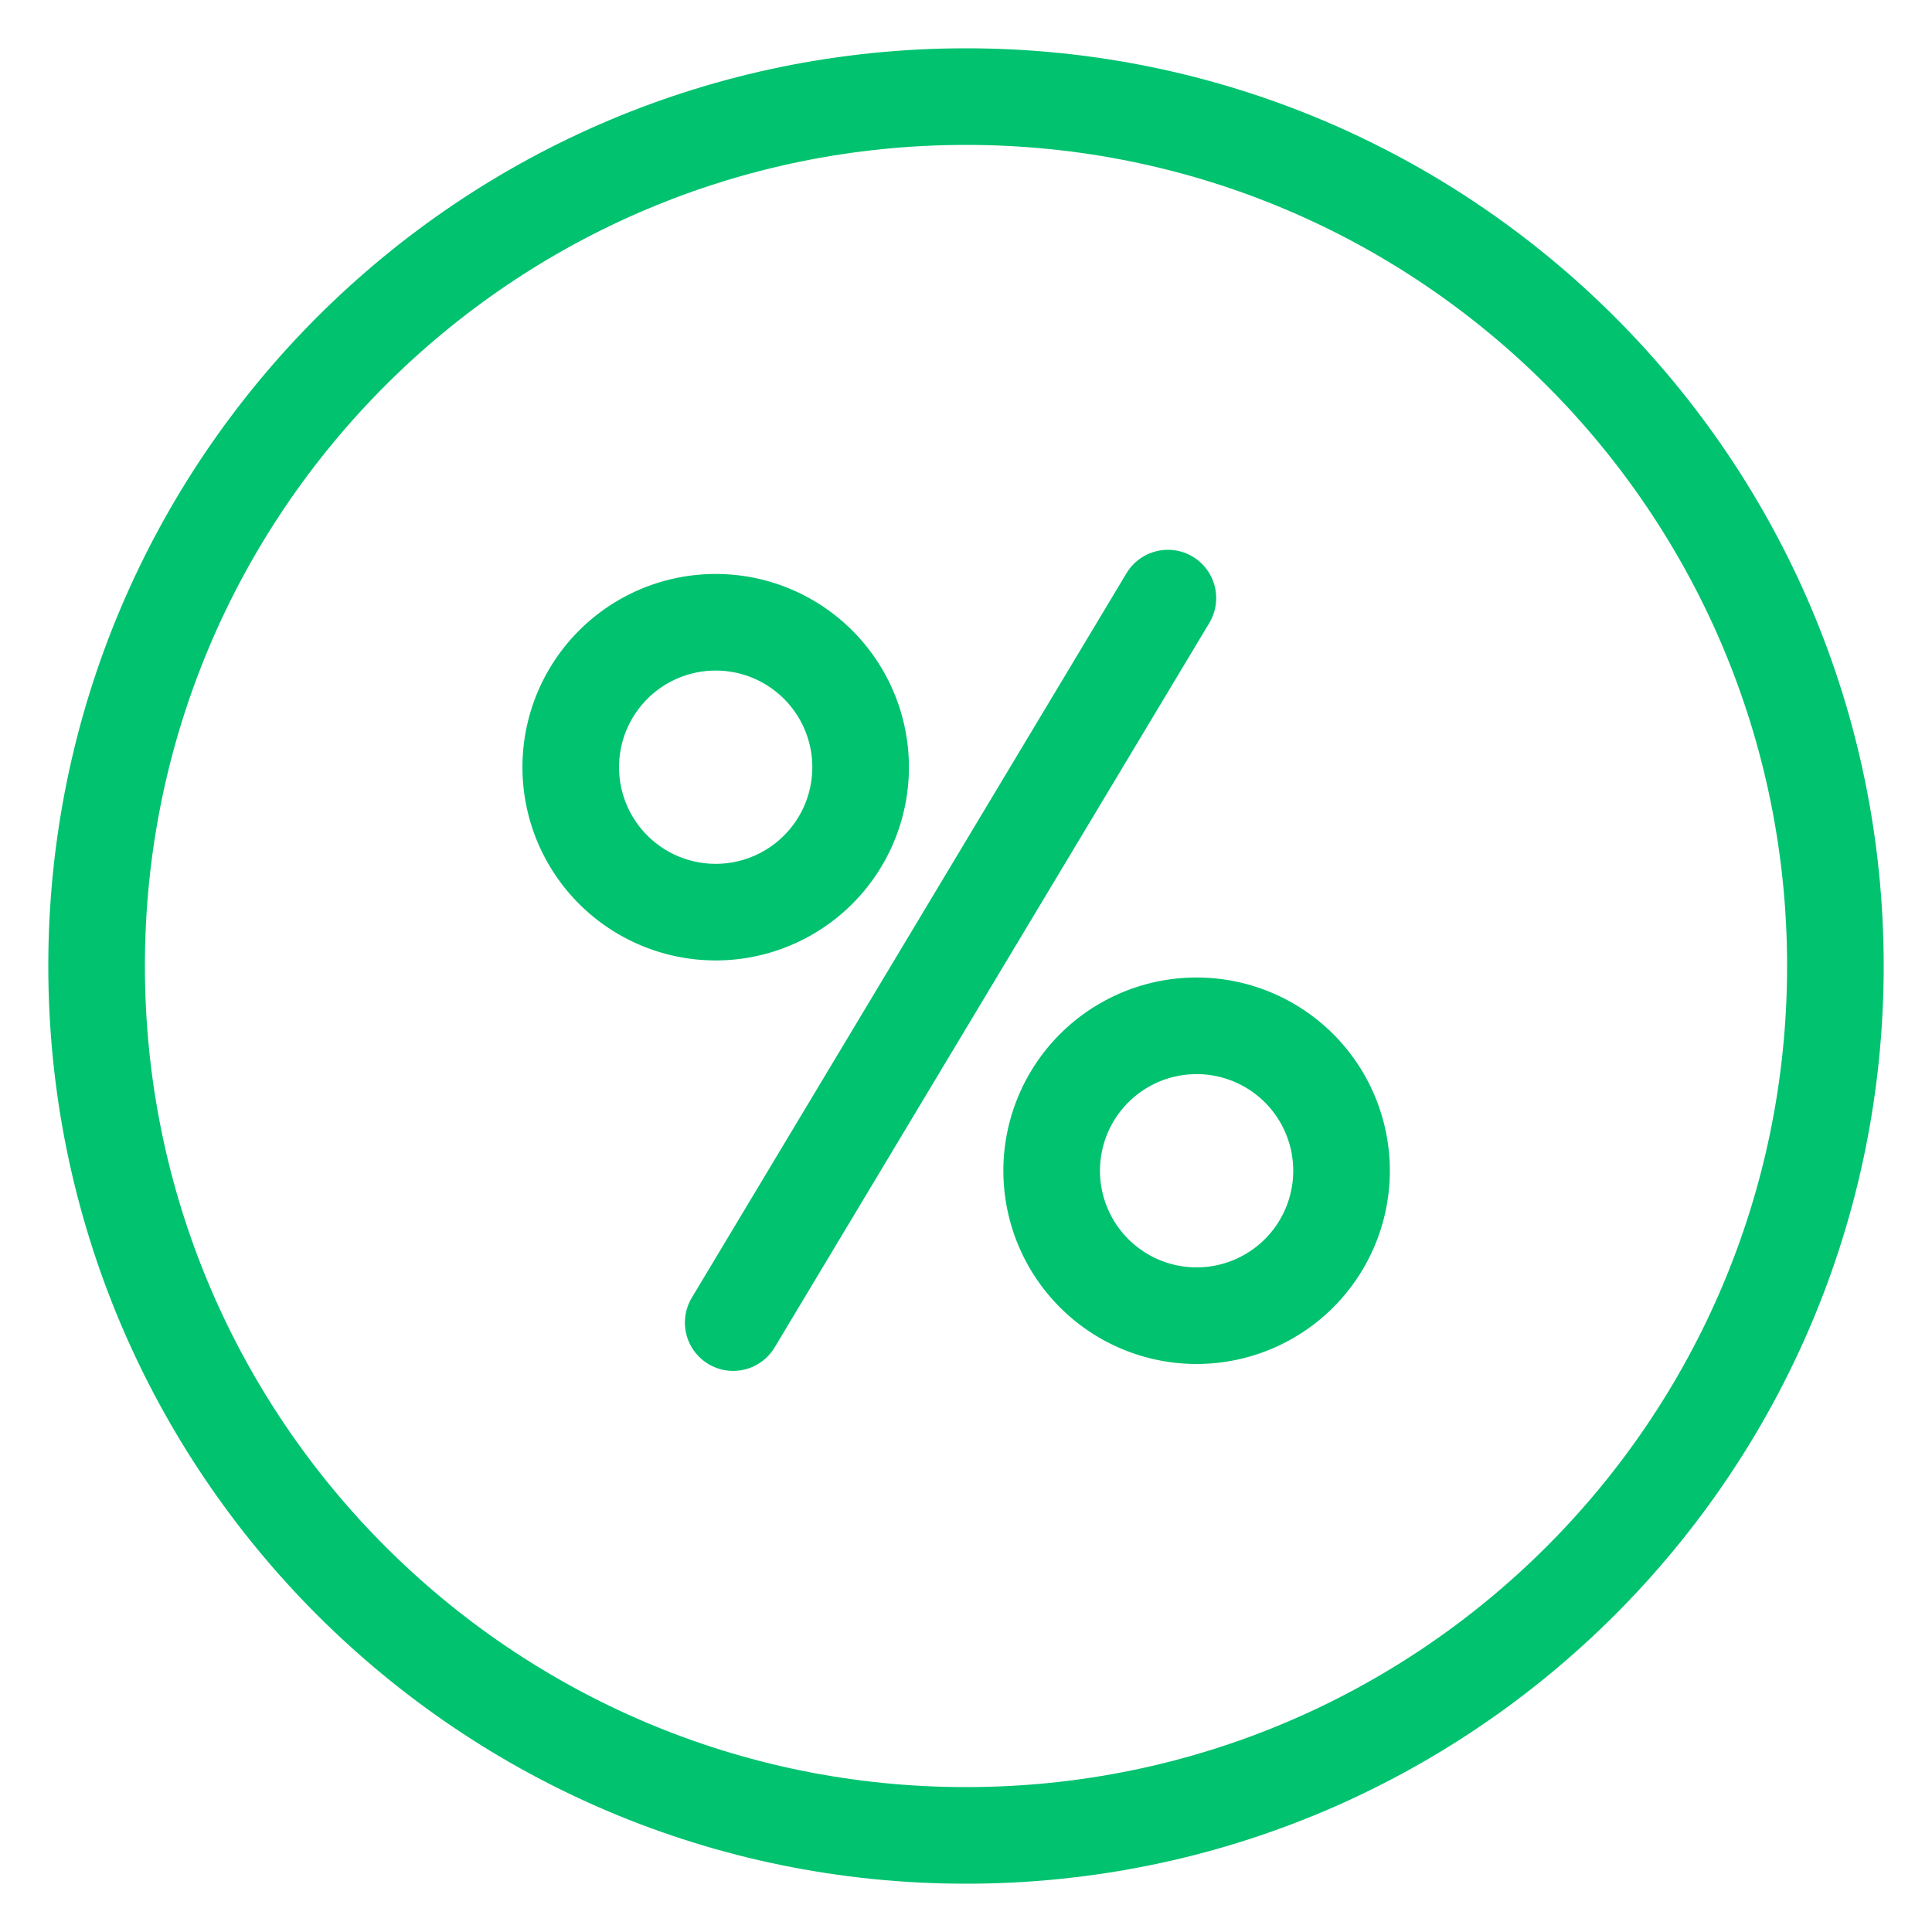 <svg width="40" height="40" fill="none" xmlns="http://www.w3.org/2000/svg"><path clip-rule="evenodd" d="M20 38c9.941 0 18-8.059 18-18S29.941 2 20 2 2 10.059 2 20s8.059 18 18 18Z" stroke="#00C26F" stroke-width="2" stroke-linecap="round" stroke-linejoin="round"/><path clip-rule="evenodd" d="M17.116 17.813a3 3 0 1 0-4.597-3.858 3 3 0 0 0 4.597 3.858ZM27.073 26.168a3 3 0 1 0-4.597-3.858 3 3 0 0 0 4.597 3.858Z" stroke="#00C26F" stroke-width="2" stroke-linecap="round" stroke-linejoin="round"/><path d="m24.18 12.383-9 15" stroke="#00C26F" stroke-width="2" stroke-linecap="round" stroke-linejoin="round"/></svg>
